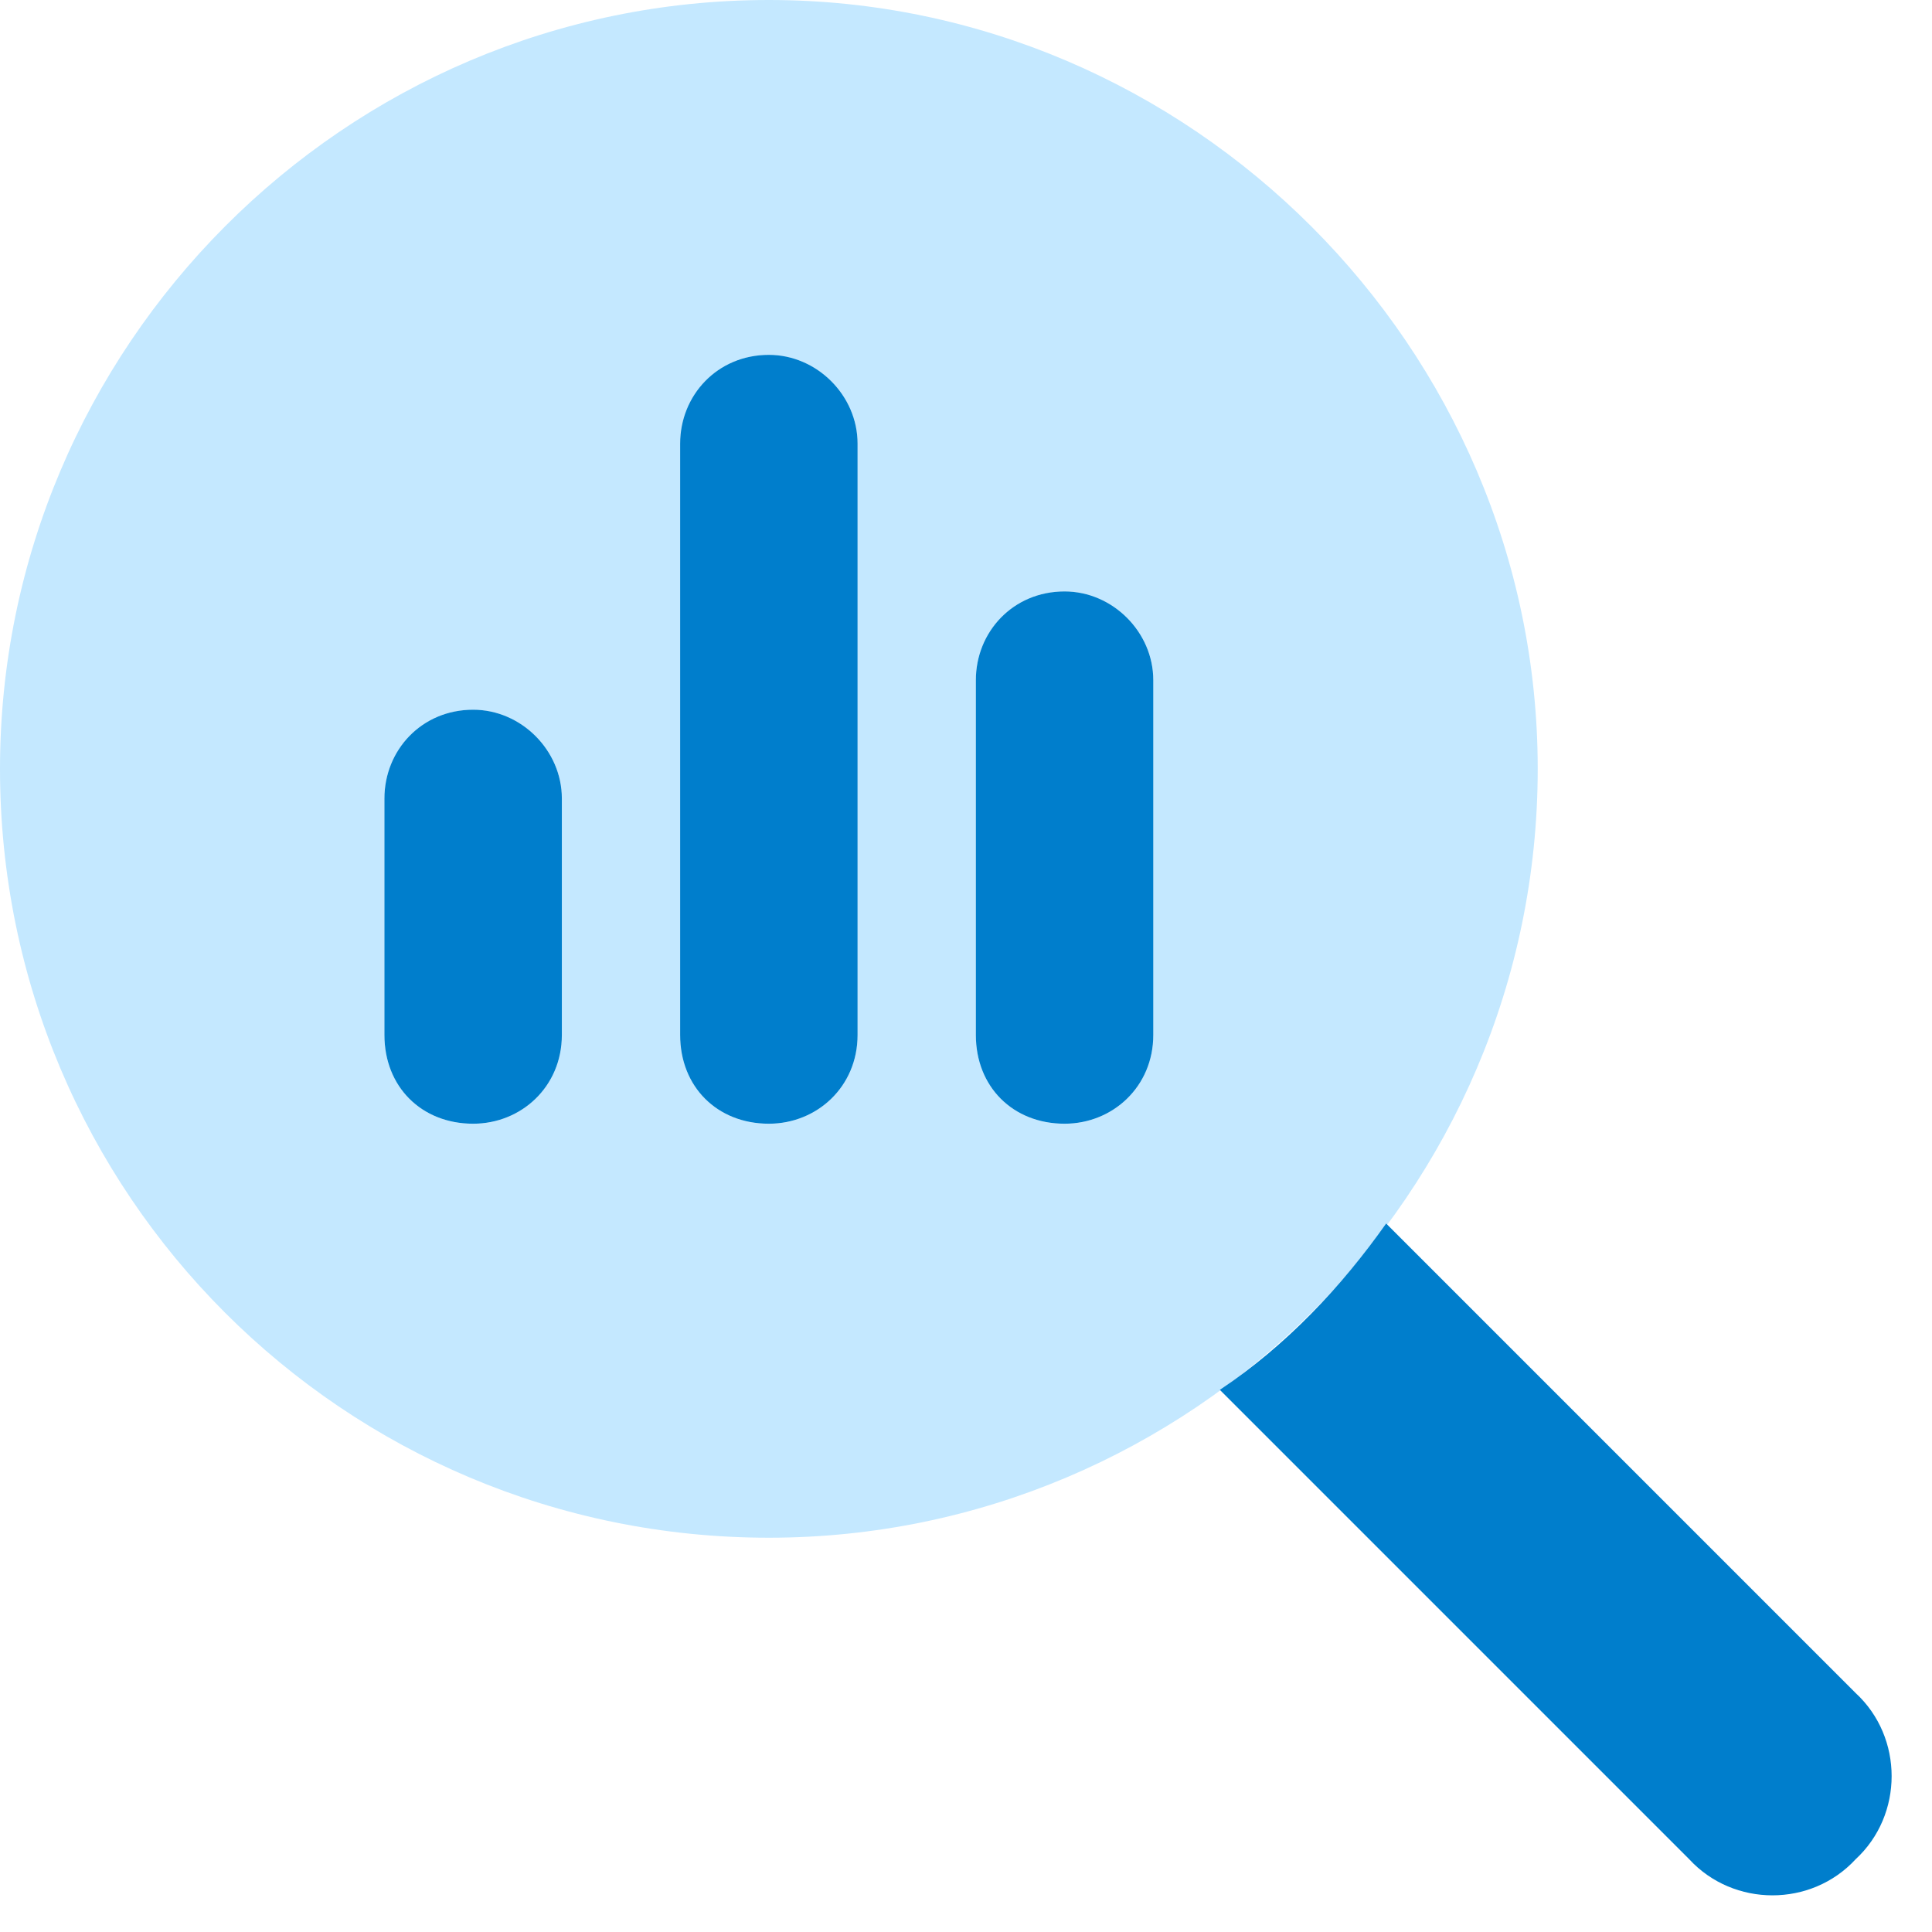 <svg width="49" height="49" viewBox="0 0 49 49" fill="none" xmlns="http://www.w3.org/2000/svg">
<path d="M0 19.5C0 8.812 8.719 0 19.5 0C30.188 0 39 8.812 39 19.5C39 30.281 30.188 39 19.5 39C8.719 39 0 30.281 0 19.5ZM9.75 26.25C9.75 27.562 10.688 28.5 12 28.5C13.219 28.5 14.25 27.562 14.25 26.25V20.25C14.25 19.031 13.219 18 12 18C10.688 18 9.75 19.031 9.75 20.25V26.25ZM17.25 26.25C17.25 27.562 18.188 28.5 19.5 28.5C20.719 28.5 21.75 27.562 21.75 26.25V11.25C21.75 10.031 20.719 9 19.5 9C18.188 9 17.25 10.031 17.25 11.25V26.25ZM24.75 26.25C24.75 27.562 25.688 28.5 27 28.5C28.219 28.5 29.25 27.562 29.25 26.25V17.25C29.25 16.031 28.219 15 27 15C25.688 15 24.75 16.031 24.75 17.25V26.25Z" fill="#C4E8FF"/>
<path d="M9.75 20.25C9.75 19.031 10.688 18 12 18C13.219 18 14.25 19.031 14.25 20.25V26.25C14.25 27.562 13.219 28.5 12 28.5C10.688 28.5 9.75 27.562 9.75 26.25V20.25ZM17.25 11.25C17.25 10.031 18.188 9 19.5 9C20.719 9 21.75 10.031 21.75 11.25V26.25C21.75 27.562 20.719 28.5 19.5 28.5C18.188 28.5 17.25 27.562 17.25 26.25V11.25ZM24.75 17.25C24.75 16.031 25.688 15 27 15C28.219 15 29.25 16.031 29.25 17.25V26.25C29.25 27.562 28.219 28.5 27 28.5C25.688 28.5 24.75 27.562 24.75 26.25V17.25ZM42.844 47.156L30.938 35.25C32.625 34.125 34.031 32.625 35.156 31.031L47.062 42.938C48.281 44.062 48.281 46.031 47.062 47.156C45.938 48.375 43.969 48.375 42.844 47.156Z" fill="#007ECC"/>
</svg>
